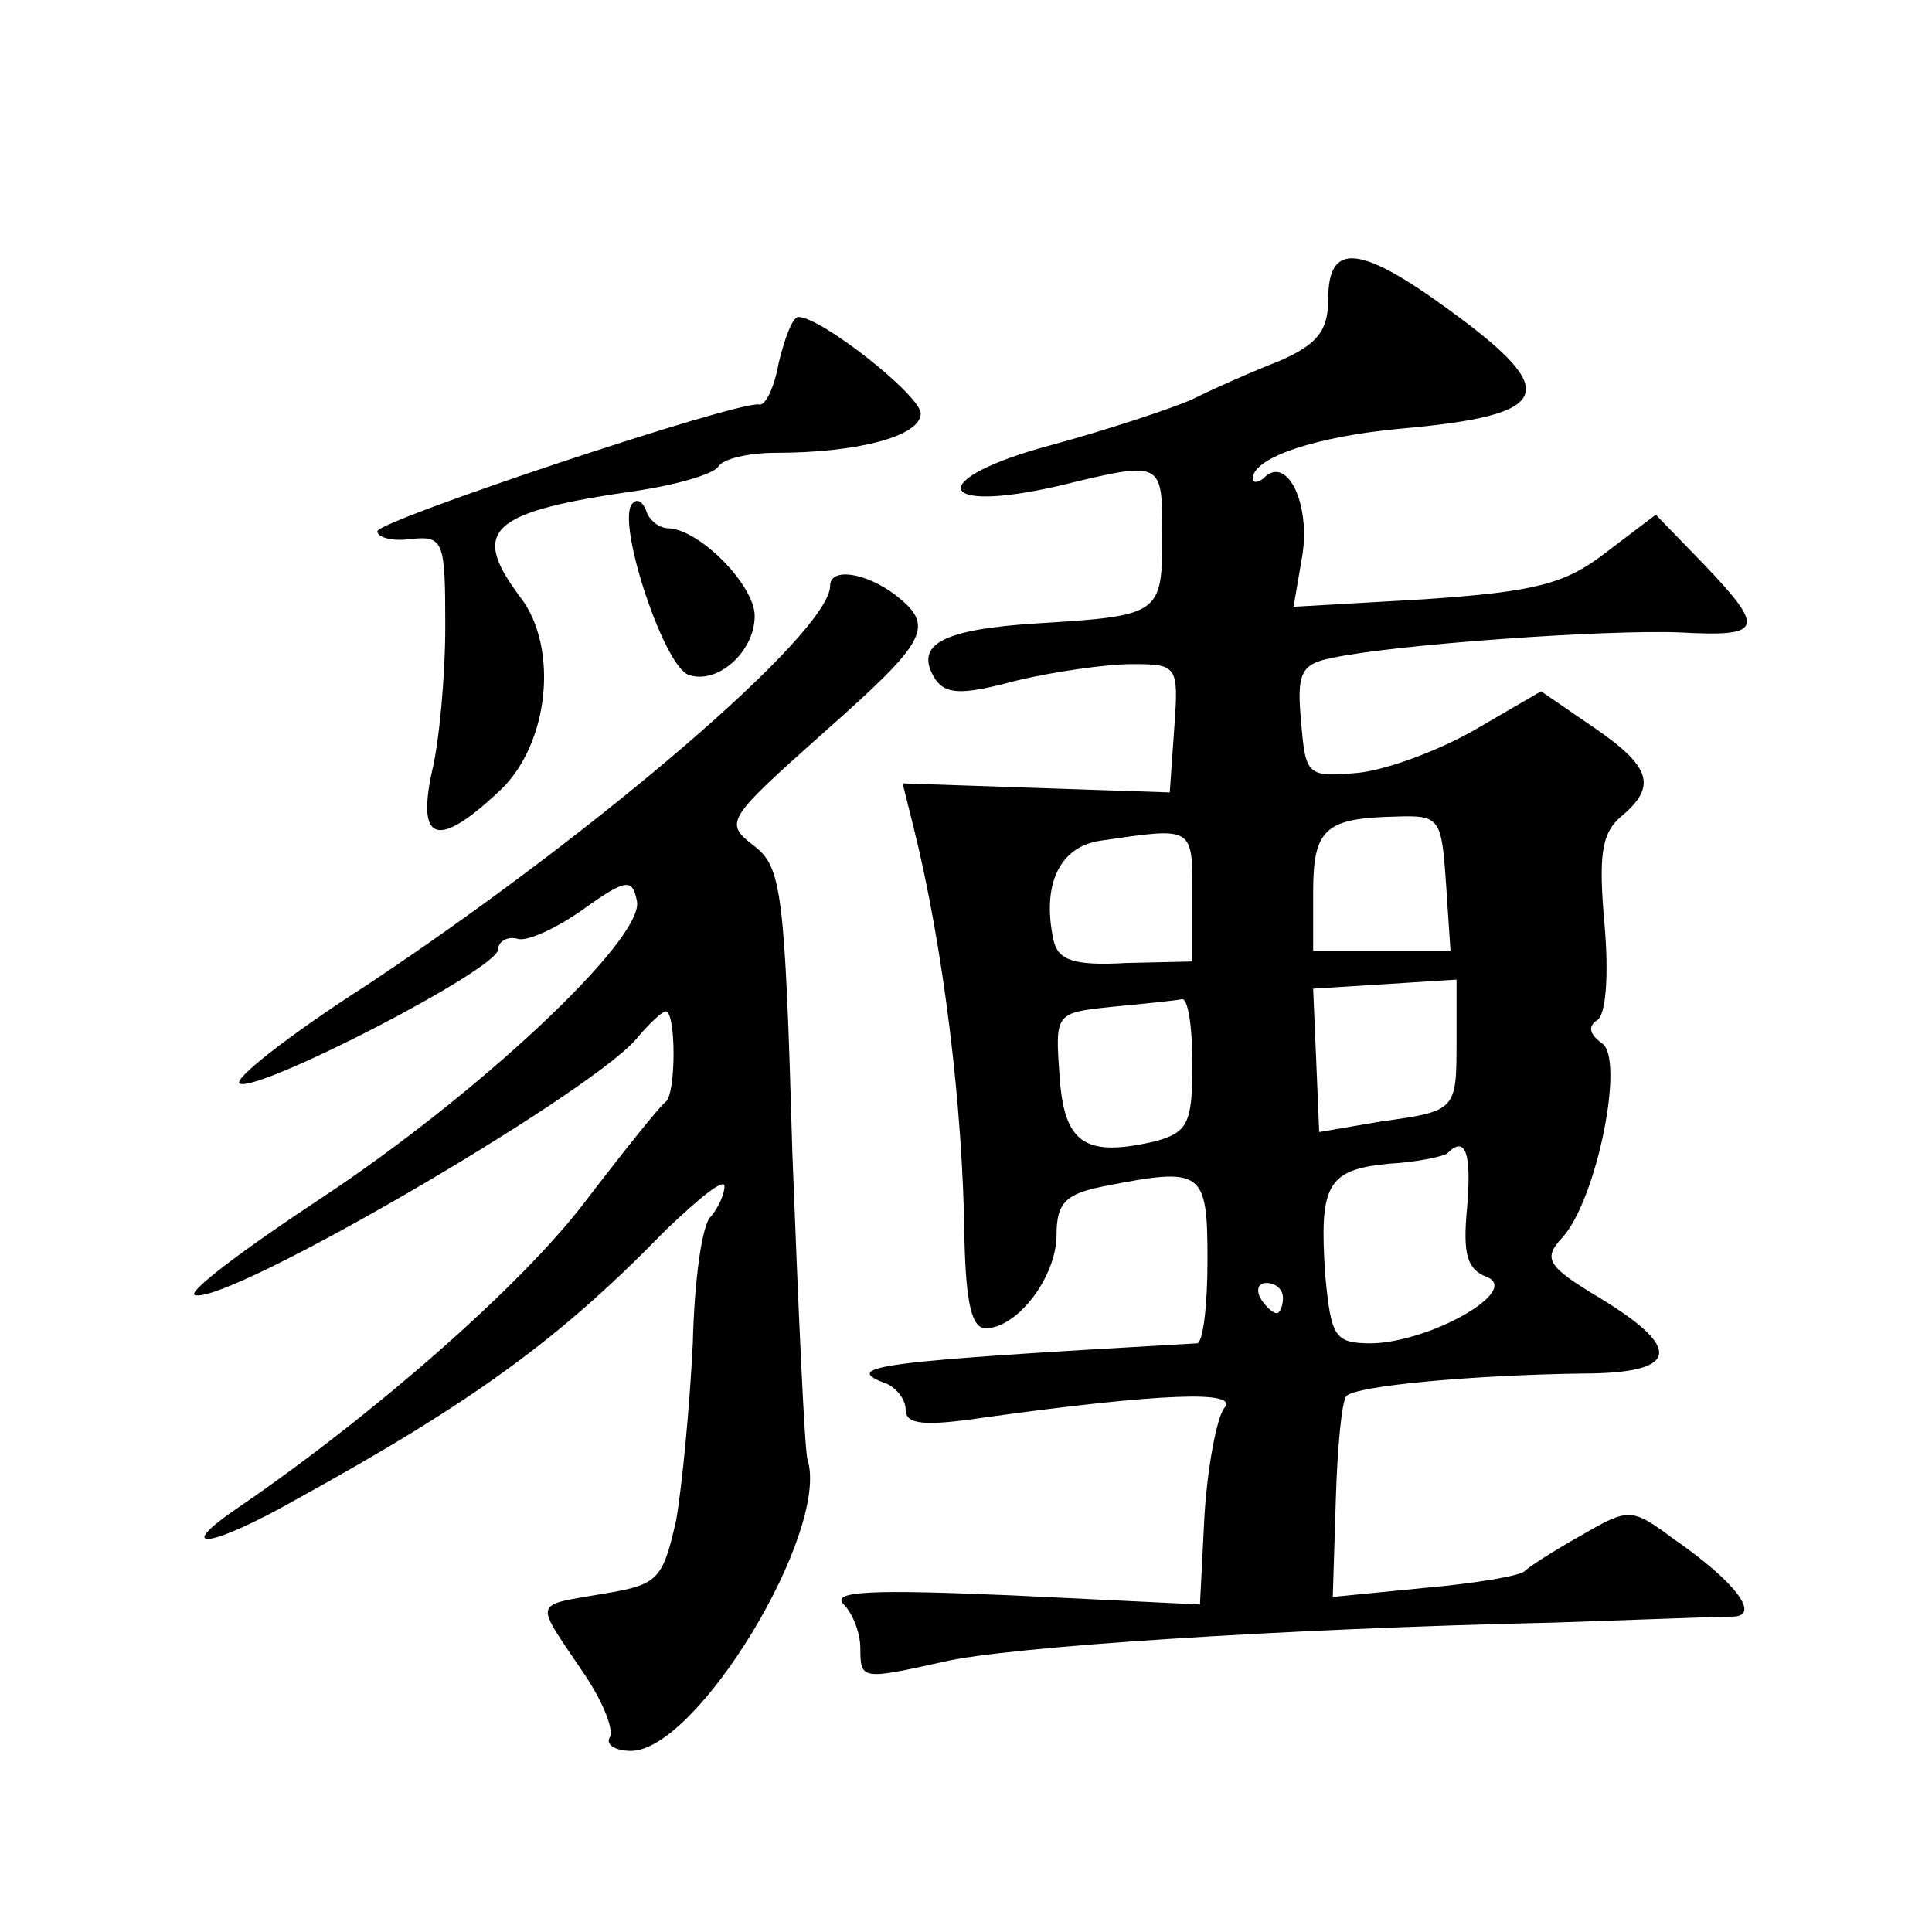 <?xml version="1.0" standalone="no"?>
<!DOCTYPE svg PUBLIC "-//W3C//DTD SVG 20010904//EN"
 "http://www.w3.org/TR/2001/REC-SVG-20010904/DTD/svg10.dtd">
<svg version="1.0" xmlns="http://www.w3.org/2000/svg"
 width="128pt" height="128pt" viewBox="0 0 128 128"
 preserveAspectRatio="xMidYMid meet">
<g transform="translate(0,128) scale(0.1,-0.1)"
fill="#0" stroke="none">
<path d="M880 1082 c0 -21 -7 -30 -32 -41 -18 -7 -45 -19 -59 -26 -14 -6 -56 -20
-93 -30 -82 -22 -78 -46 5 -27 70 17 69 17 69 -33 0 -52 -1 -53 -83 -58 -63 -4
-81 -14 -68 -36 7 -11 17 -12 54 -2 25 6 60 11 77 11 30 0 31 -1 28 -42 l-3 -43
-89 3 -88 3 7 -28 c20 -80 33 -186 34 -275 1 -42 5 -58 14 -58 21 0 47 34 47 62
0 21 6 27 31 32 66 13 69 11 69 -49 0 -30 -3 -55 -7 -55 -211 -12 -238 -15 -205
-27 6 -3 12 -10 12 -17 0 -10 13 -11 53 -5 116 16 169 18 158 6 -5 -7 -11 -39 -13
-71 l-3 -59 -124 6 c-93 4 -121 3 -112 -6 6 -6 11 -19 11 -29 0 -21 1 -21 55 -9
42 10 225 22 405 26 58 2 111 4 119 4 17 1 1 23 -41 52 -27 20 -29 20 -60 2 -18
-10 -35 -21 -38 -24 -3 -3 -32 -8 -66 -11 l-61 -6 2 64 c1 35 4 66 7 69 6 7 85
14 156 15 64 0 68 16 12 50 -35 21 -38 26 -25 40 23 25 42 120 26 129 -8 6 -9 11
-3 15 6 3 8 30 5 64 -4 45 -2 60 11 71 24 20 20 33 -18 59 l-35 24 -43 -25 c-24
-14 -59 -27 -78 -29 -34 -3 -35 -2 -38 34 -3 32 0 38 20 42 41 9 182 19 231 17
55 -3 57 2 16 45 l-32 33 -33 -25 c-27 -21 -47 -26 -120 -31 l-87 -5 6 35 c5 35
-11 66 -26 50 -4 -3 -7 -3 -7 0 0 14 43 28 98 33 101 9 107 24 33 78 -60 44 -81
46 -81 8z m78 -387 l3 -45 -46 0 -45 0 0 39 c0 42 8 49 55 50 29 1 30 -1 33 -44z
m-168 -8 l0 -44 -44 -1 c-35 -2 -45 2 -48 15 -8 37 4 62 31 66 62 9 61 10 61 -36z
m175 -96 c0 -47 0 -47 -50 -54 l-41 -7 -2 48 -2 47 48 3 47 3 0 -40z m-175 -16
c0 -39 -3 -45 -24 -51 -47 -11 -61 -2 -64 43 -3 42 -3 42 35 46 21 2 41 4 46 5
4 1 7 -18 7 -43z m182 -95 c-3 -31 0 -41 13 -46 23 -9 -37 -43 -76 -44 -25 0 -27
4 -31 45 -4 60 1 70 42 74 19 1 37 5 39 7 12 12 16 0 13 -36z m-122 -60 c0 -5 -2
-10 -4 -10 -3 0 -8 5 -11 10 -3 6 -1 10 4 10 6 0 11 -4 11 -10z M516 1040 c-3 -17
-9 -29 -13 -28 -13 3 -253 -77 -253 -84 0 -4 10 -7 23 -5 21 2 22 -2 22 -58 0 -33
-4 -77 -9 -97 -10 -47 5 -50 46 -11 32 31 38 94 13 127 -34 45 -21 57 78 71 26
4 50 11 53 16 3 5 20 9 38 9 54 0 96 11 96 26 0 12 -66 64 -81 64 -4 0 -9 -14 -13
-30z M418 945 c-8 -16 22 -106 38 -112 19 -7 44 15 44 39 0 20 -36 57 -57 58 -6
0 -13 5 -15 12 -3 7 -7 8 -10 3z M550 892 c0 -31 -154 -163 -306 -264 -53 -34 -91
-64 -85 -66 14 -5 171 76 171 89 0 5 6 9 13 7 6 -2 26 7 44 20 28 20 32 20 35 5
5 -25 -106 -129 -211 -198 -50 -33 -87 -61 -82 -63 21 -7 258 131 292 169 9 11
18 19 20 19 7 0 7 -55 0 -60 -4 -3 -28 -33 -54 -67 -42 -55 -139 -140 -228 -201
-46 -31 -20 -28 38 5 118 65 175 107 244 178 22 21 39 35 39 29 0 -5 -4 -14 -9
-20 -6 -5 -11 -43 -12 -84 -2 -41 -7 -94 -11 -117 -9 -40 -12 -43 -49 -49 -46 -8
-45 -4 -14 -50 14 -20 22 -40 19 -45 -3 -5 4 -9 14 -9 44 0 132 146 117 193 -2
7 -6 98 -10 202 -5 175 -7 191 -26 205 -19 15 -18 17 46 74 70 62 75 71 48 92 -20
15 -43 18 -43 6z"/>
</g>
</svg>
